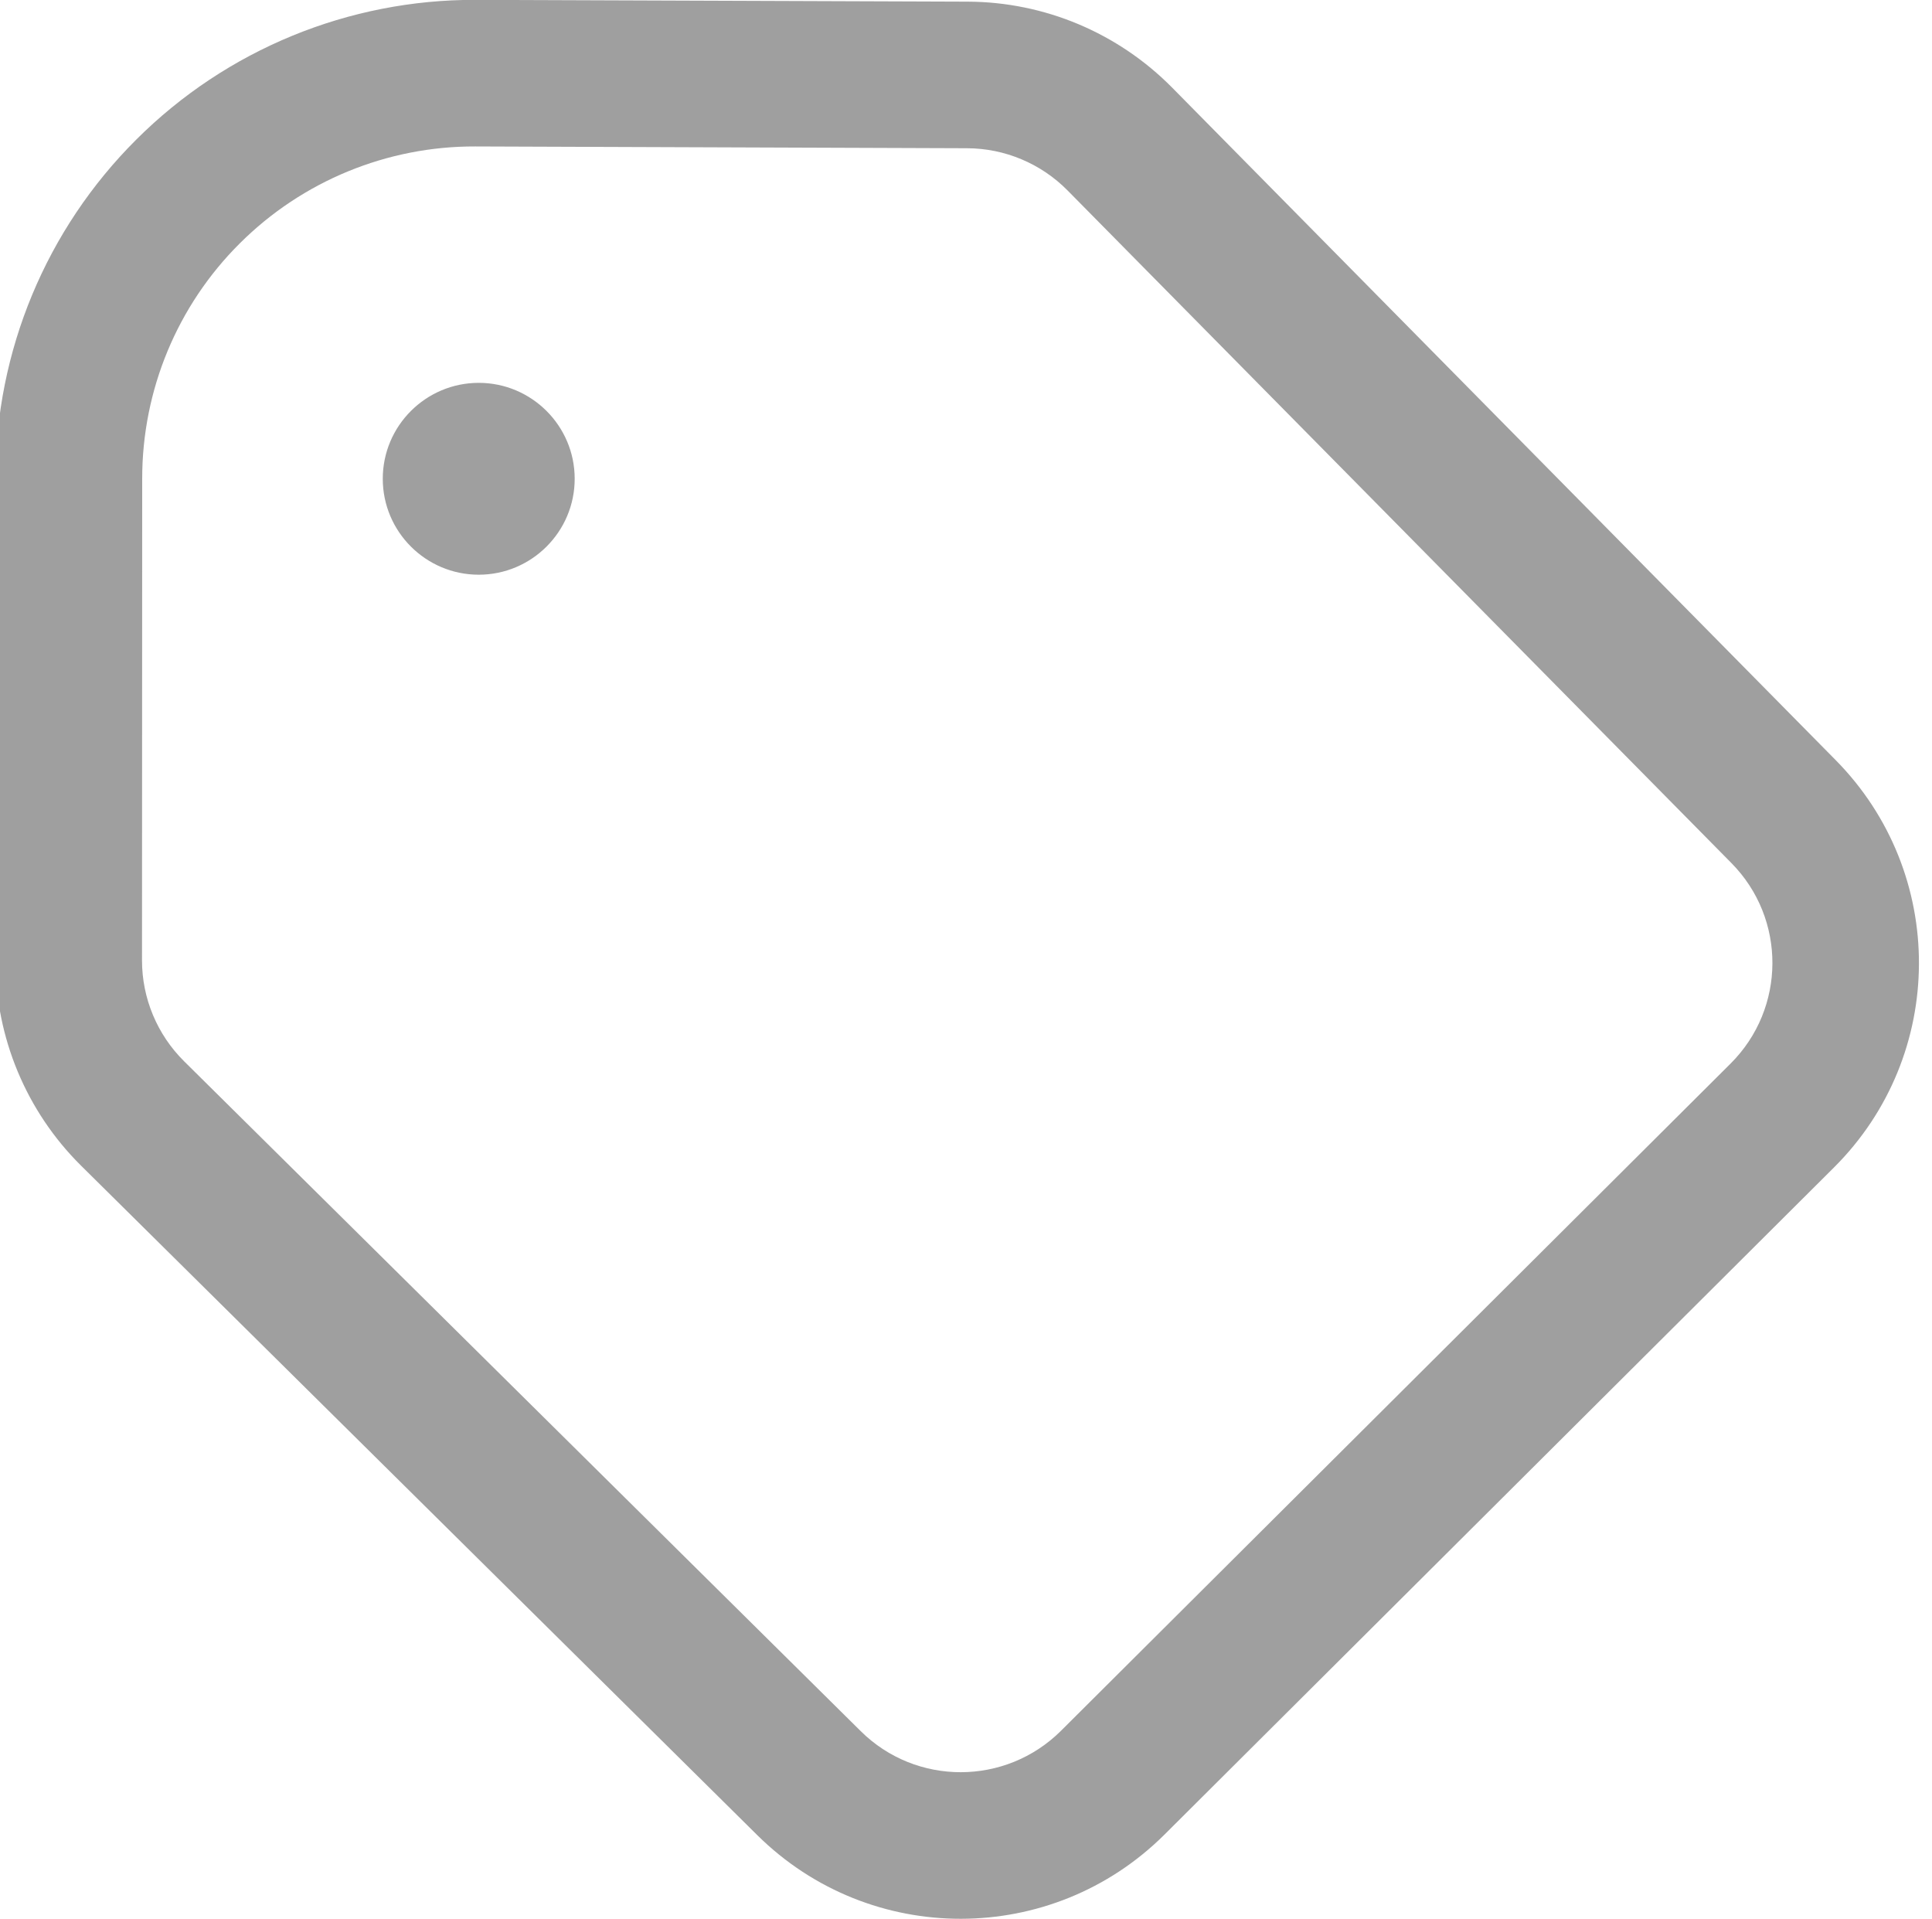 <?xml version="1.0" encoding="UTF-8" standalone="no"?> <svg xmlns="http://www.w3.org/2000/svg" xmlns:xlink="http://www.w3.org/1999/xlink" xmlns:serif="http://www.serif.com/" width="100%" height="100%" viewBox="0 0 151 150" version="1.1" xml:space="preserve" style="fill-rule:evenodd;clip-rule:evenodd;stroke-linejoin:round;stroke-miterlimit:2;"> <g transform="matrix(1,0,0,1,-1059,-7.68184e-16)"> <g transform="matrix(1,0,0,1,-0.746,0)"> <g transform="matrix(1.503,0,0,1.503,-559.279,-46.653)"> <path d="M1116.58,126.467L1081.4,91.64C1078.56,88.822 1076.96,84.983 1076.96,80.978L1076.96,55.917C1076.96,49.302 1079.6,42.959 1084.29,38.29C1088.97,33.62 1095.33,31.009 1101.94,31.033L1127.52,31.126C1131.51,31.14 1135.33,32.746 1138.14,35.588L1172.65,70.561C1178.46,76.442 1178.42,85.908 1172.57,91.739L1137.75,126.433C1131.9,132.258 1122.45,132.273 1116.58,126.467ZM1121.95,121.05C1124.83,123.909 1129.49,123.902 1132.37,121.034L1167.19,86.34C1170.07,83.469 1170.09,78.81 1167.23,75.916L1132.71,40.943C1131.33,39.545 1129.45,38.755 1127.49,38.748L1101.91,38.655C1097.33,38.639 1092.92,40.45 1089.67,43.689C1086.41,46.929 1084.59,51.329 1084.59,55.919L1084.58,80.979C1084.58,82.949 1085.37,84.838 1086.77,86.224L1121.95,121.05ZM1102.09,50.947C1104.84,50.947 1107.08,53.182 1107.08,55.935C1107.08,58.688 1104.84,60.923 1102.09,60.923C1099.34,60.923 1097.1,58.688 1097.1,55.935C1097.1,53.182 1099.34,50.947 1102.09,50.947Z" style="fill:rgb(159,159,159);"></path> </g> </g> </g> </svg> 